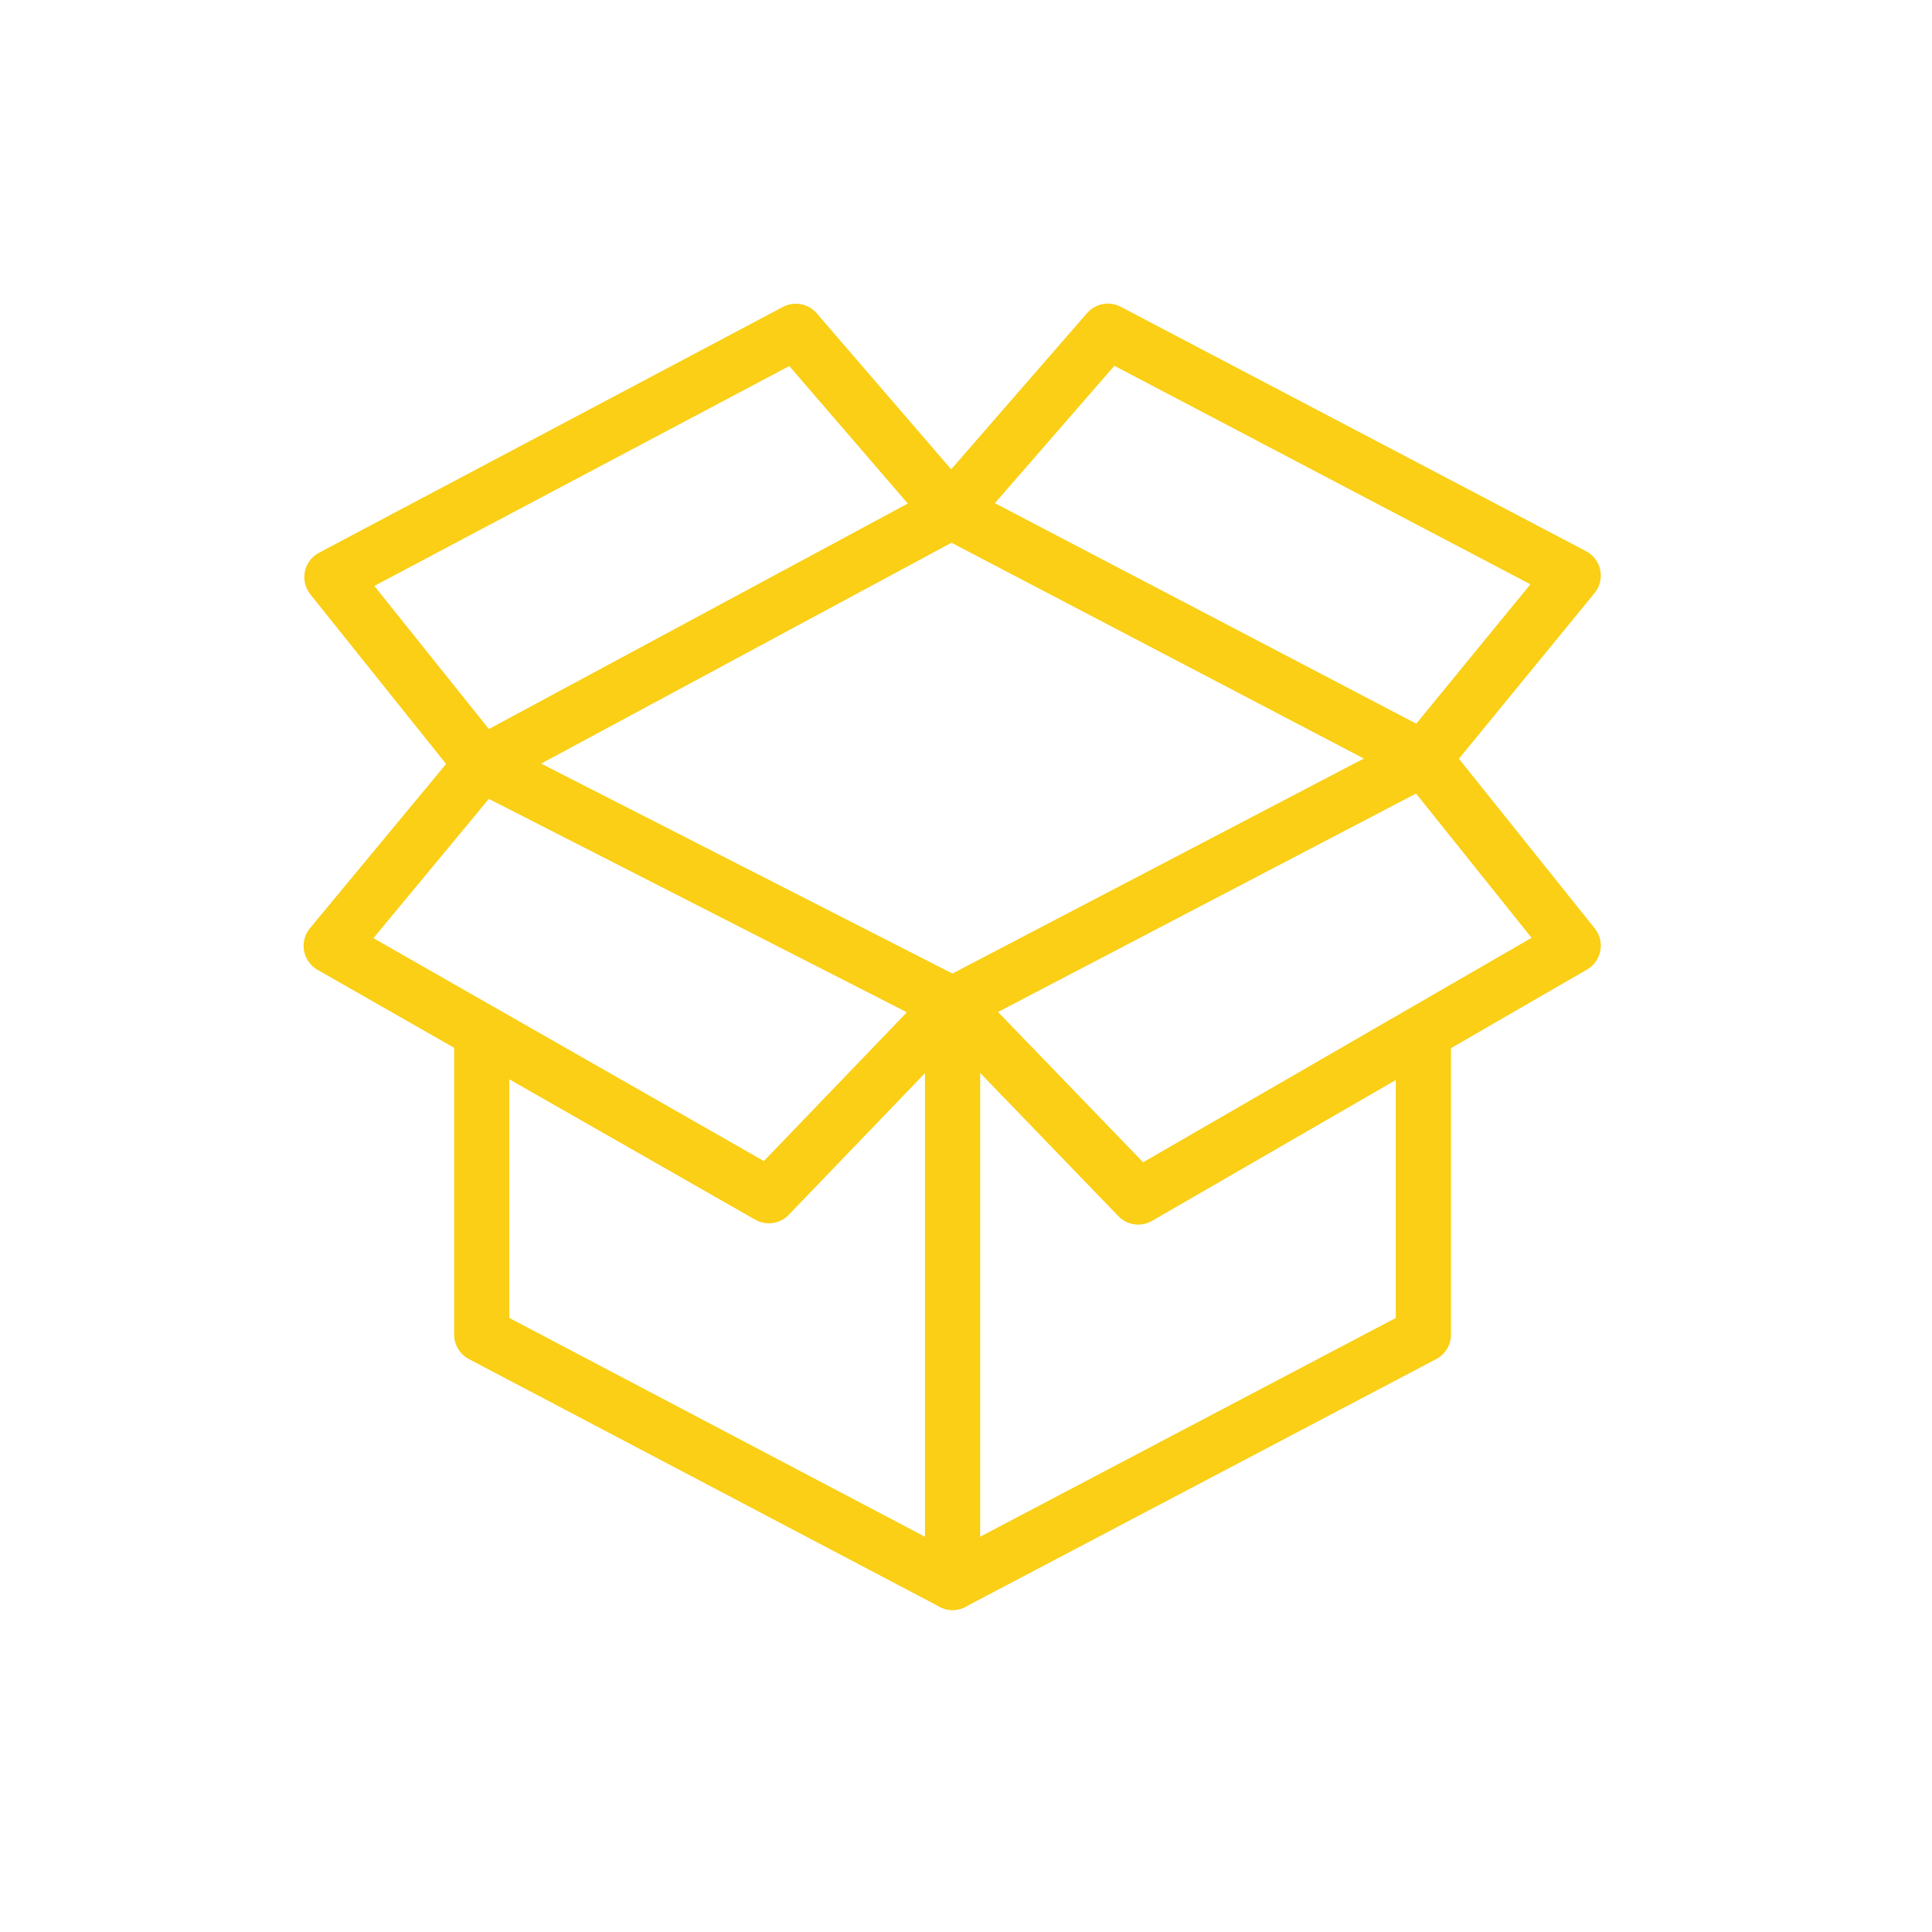 <svg width="70" height="70" viewBox="0 0 70 70" fill="none" xmlns="http://www.w3.org/2000/svg">
<g id="Ueberraschung">
<g id="Group 5">
<path id="layer2" d="M17.454 37.471V48.356L34.513 57.335L51.572 48.356V37.471" stroke="#FACF15" stroke-width="2" stroke-linecap="round" stroke-linejoin="round"/>
<path id="layer1" d="M51.572 27.484L57 20.855L40.141 12L34.462 18.529L51.572 27.484Z" stroke="#FACF15" stroke-width="2" stroke-linecap="round" stroke-linejoin="round"/>
<path id="layer2_2" d="M34.513 57.335V36.399" stroke="#FACF15" stroke-width="2" stroke-linecap="round" stroke-linejoin="round"/>
<path id="layer1_2" d="M34.462 18.535L28.834 12.005L12.026 20.911L17.453 27.69L34.462 18.535Z" stroke="#FACF15" stroke-width="2" stroke-linecap="round" stroke-linejoin="round"/>
<path id="layer1_3" d="M34.513 36.399L27.857 43.322L12 34.269L17.453 27.69L34.513 36.399ZM34.513 36.399L41.24 43.369L57 34.263L51.572 27.484L34.513 36.399Z" stroke="#FACF15" stroke-width="2" stroke-linecap="round" stroke-linejoin="round"/>
</g>
</g>
</svg>

